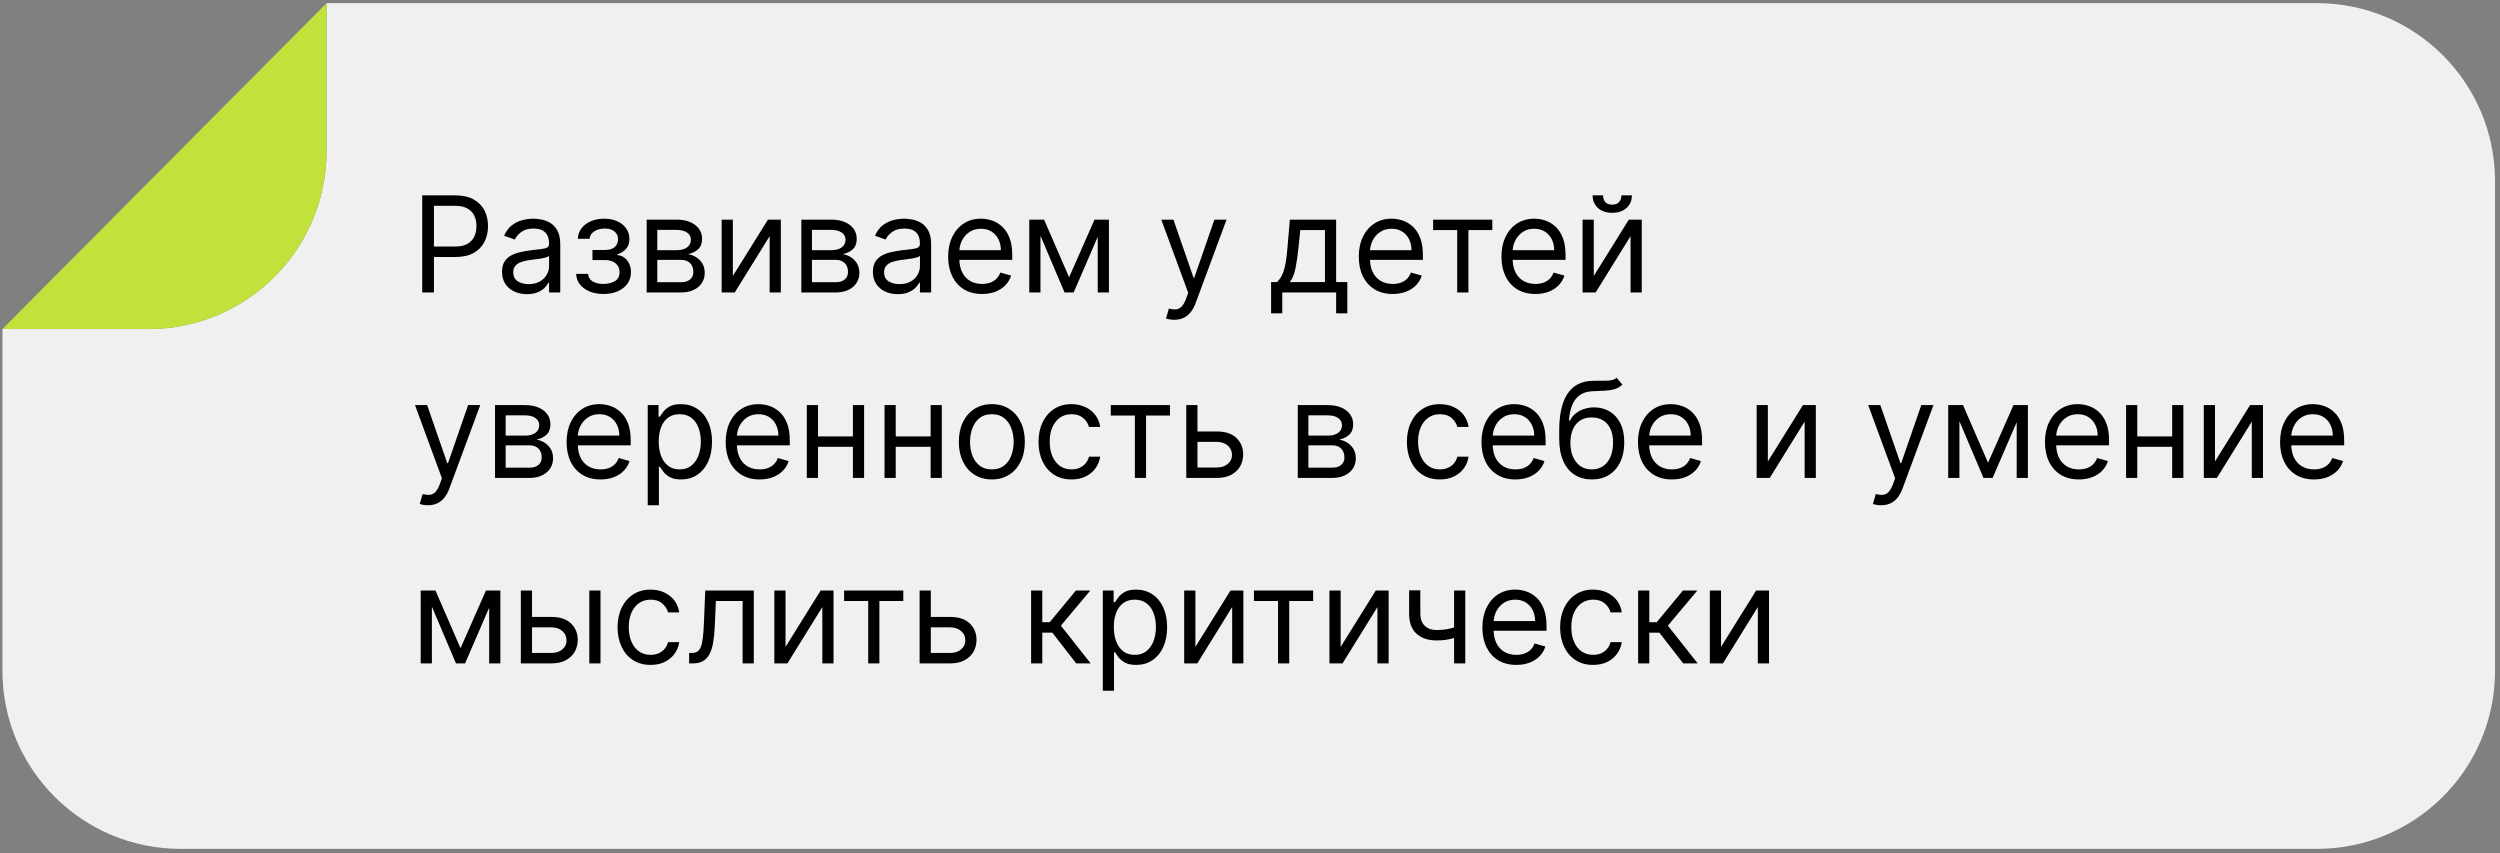 <?xml version="1.0" encoding="UTF-8"?> <svg xmlns="http://www.w3.org/2000/svg" width="337" height="115" viewBox="0 0 337 115" fill="none"><rect x="0" y="0" width="337" height="115" fill="#808080" stroke="none"/><path fill-rule="evenodd" clip-rule="evenodd" d="M336.329 90.425C336.329 103.68 325.583 114.425 312.329 114.425L24.329 114.425C11.074 114.425 0.329 103.68 0.329 90.425L0.329 44.352H20.019C33.274 44.352 44.019 33.607 44.019 20.352V0.425L312.329 0.425C325.583 0.425 336.329 11.17 336.329 24.425L336.329 90.425Z" fill="#F0F0F0"></path><path d="M0.329 44.352H20.019C33.274 44.352 44.019 33.607 44.019 20.352V0.425L0.329 44.352Z" fill="#C0E23B"></path><path d="M56.914 39.425V26.334H61.337C62.364 26.334 63.204 26.519 63.856 26.89C64.512 27.256 64.998 27.753 65.313 28.379C65.628 29.006 65.786 29.705 65.786 30.476C65.786 31.247 65.628 31.948 65.313 32.579C65.002 33.21 64.52 33.712 63.868 34.087C63.216 34.458 62.381 34.644 61.363 34.644H58.192V33.237H61.312C62.015 33.237 62.579 33.116 63.005 32.873C63.432 32.63 63.74 32.302 63.932 31.889C64.128 31.471 64.226 31 64.226 30.476C64.226 29.952 64.128 29.483 63.932 29.07C63.74 28.656 63.429 28.332 62.999 28.098C62.569 27.86 61.998 27.74 61.286 27.74H58.499V39.425H56.914ZM71.024 39.655C70.402 39.655 69.838 39.538 69.33 39.303C68.823 39.065 68.421 38.722 68.122 38.274C67.824 37.822 67.675 37.277 67.675 36.638C67.675 36.075 67.786 35.619 68.007 35.27C68.229 34.916 68.525 34.639 68.896 34.439C69.266 34.239 69.675 34.09 70.123 33.992C70.575 33.889 71.028 33.808 71.484 33.749C72.081 33.672 72.565 33.614 72.936 33.576C73.311 33.533 73.583 33.463 73.754 33.365C73.928 33.267 74.016 33.097 74.016 32.854V32.803C74.016 32.172 73.843 31.682 73.498 31.332C73.157 30.983 72.639 30.808 71.945 30.808C71.225 30.808 70.66 30.966 70.251 31.281C69.842 31.597 69.554 31.933 69.388 32.291L67.956 31.78C68.212 31.183 68.553 30.719 68.979 30.387C69.409 30.05 69.878 29.815 70.385 29.683C70.896 29.547 71.399 29.479 71.894 29.479C72.209 29.479 72.571 29.517 72.98 29.594C73.394 29.666 73.792 29.818 74.175 30.048C74.563 30.278 74.885 30.625 75.141 31.09C75.396 31.554 75.524 32.176 75.524 32.956V39.425H74.016V38.095H73.939C73.837 38.308 73.666 38.536 73.428 38.779C73.189 39.022 72.872 39.229 72.475 39.399C72.079 39.57 71.595 39.655 71.024 39.655ZM71.254 38.3C71.851 38.3 72.354 38.183 72.763 37.948C73.176 37.714 73.487 37.411 73.696 37.041C73.909 36.67 74.016 36.28 74.016 35.871V34.49C73.952 34.567 73.811 34.637 73.594 34.701C73.381 34.761 73.134 34.814 72.852 34.861C72.575 34.904 72.305 34.942 72.041 34.976C71.781 35.006 71.57 35.031 71.408 35.053C71.016 35.104 70.649 35.187 70.308 35.302C69.972 35.413 69.699 35.581 69.49 35.807C69.286 36.029 69.183 36.331 69.183 36.715C69.183 37.239 69.377 37.635 69.765 37.904C70.157 38.168 70.653 38.3 71.254 38.3ZM77.664 36.919H79.275C79.309 37.362 79.509 37.699 79.876 37.929C80.246 38.159 80.728 38.274 81.32 38.274C81.925 38.274 82.443 38.151 82.874 37.904C83.304 37.652 83.519 37.247 83.519 36.689C83.519 36.361 83.438 36.075 83.276 35.833C83.114 35.585 82.886 35.394 82.592 35.257C82.298 35.121 81.951 35.053 81.55 35.053H79.863V33.697H81.55C82.151 33.697 82.594 33.561 82.88 33.288C83.17 33.016 83.315 32.675 83.315 32.266C83.315 31.827 83.159 31.475 82.848 31.211C82.537 30.943 82.096 30.808 81.525 30.808C80.95 30.808 80.47 30.938 80.087 31.198C79.703 31.454 79.501 31.784 79.479 32.189H77.894C77.911 31.661 78.073 31.194 78.38 30.789C78.687 30.38 79.104 30.061 79.633 29.83C80.161 29.596 80.766 29.479 81.448 29.479C82.138 29.479 82.737 29.6 83.244 29.843C83.756 30.082 84.15 30.408 84.427 30.821C84.708 31.23 84.849 31.695 84.849 32.215C84.849 32.769 84.693 33.216 84.382 33.557C84.071 33.898 83.681 34.141 83.212 34.286V34.388C83.583 34.413 83.905 34.533 84.177 34.746C84.454 34.955 84.67 35.23 84.823 35.57C84.977 35.907 85.053 36.28 85.053 36.689C85.053 37.286 84.893 37.806 84.574 38.249C84.254 38.688 83.815 39.029 83.257 39.271C82.699 39.51 82.062 39.629 81.346 39.629C80.651 39.629 80.029 39.516 79.479 39.291C78.93 39.06 78.493 38.743 78.169 38.338C77.849 37.929 77.681 37.456 77.664 36.919ZM87.172 39.425V29.607H91.186C92.243 29.607 93.083 29.845 93.705 30.323C94.327 30.8 94.638 31.43 94.638 32.215C94.638 32.811 94.461 33.273 94.108 33.602C93.754 33.925 93.3 34.145 92.746 34.26C93.108 34.311 93.46 34.439 93.801 34.644C94.146 34.848 94.431 35.129 94.657 35.487C94.883 35.841 94.996 36.276 94.996 36.791C94.996 37.294 94.868 37.744 94.612 38.14C94.357 38.536 93.99 38.849 93.513 39.08C93.036 39.31 92.465 39.425 91.8 39.425H87.172ZM88.604 38.044H91.8C92.32 38.044 92.727 37.92 93.021 37.673C93.315 37.426 93.462 37.09 93.462 36.663C93.462 36.156 93.315 35.758 93.021 35.468C92.727 35.174 92.32 35.027 91.8 35.027H88.604V38.044ZM88.604 33.723H91.186C91.591 33.723 91.939 33.668 92.228 33.557C92.518 33.442 92.74 33.28 92.893 33.071C93.051 32.858 93.129 32.607 93.129 32.317C93.129 31.904 92.957 31.58 92.612 31.345C92.267 31.107 91.791 30.987 91.186 30.987H88.604V33.723ZM98.788 37.2L103.518 29.607H105.257V39.425H103.748V31.831L99.044 39.425H97.28V29.607H98.788V37.2ZM108.02 39.425V29.607H112.034C113.091 29.607 113.93 29.845 114.552 30.323C115.175 30.8 115.486 31.43 115.486 32.215C115.486 32.811 115.309 33.273 114.955 33.602C114.601 33.925 114.148 34.145 113.594 34.26C113.956 34.311 114.307 34.439 114.648 34.644C114.994 34.848 115.279 35.129 115.505 35.487C115.731 35.841 115.844 36.276 115.844 36.791C115.844 37.294 115.716 37.744 115.46 38.14C115.204 38.536 114.838 38.849 114.361 39.08C113.883 39.31 113.312 39.425 112.648 39.425H108.02ZM109.452 38.044H112.648C113.168 38.044 113.574 37.92 113.869 37.673C114.163 37.426 114.31 37.09 114.31 36.663C114.31 36.156 114.163 35.758 113.869 35.468C113.574 35.174 113.168 35.027 112.648 35.027H109.452V38.044ZM109.452 33.723H112.034C112.439 33.723 112.786 33.668 113.076 33.557C113.366 33.442 113.587 33.28 113.741 33.071C113.898 32.858 113.977 32.607 113.977 32.317C113.977 31.904 113.805 31.58 113.459 31.345C113.114 31.107 112.639 30.987 112.034 30.987H109.452V33.723ZM121.016 39.655C120.394 39.655 119.83 39.538 119.323 39.303C118.815 39.065 118.413 38.722 118.114 38.274C117.816 37.822 117.667 37.277 117.667 36.638C117.667 36.075 117.778 35.619 117.999 35.27C118.221 34.916 118.517 34.639 118.888 34.439C119.259 34.239 119.668 34.09 120.115 33.992C120.567 33.889 121.021 33.808 121.477 33.749C122.073 33.672 122.557 33.614 122.928 33.576C123.303 33.533 123.575 33.463 123.746 33.365C123.921 33.267 124.008 33.097 124.008 32.854V32.803C124.008 32.172 123.835 31.682 123.49 31.332C123.149 30.983 122.631 30.808 121.937 30.808C121.217 30.808 120.652 30.966 120.243 31.281C119.834 31.597 119.546 31.933 119.38 32.291L117.948 31.78C118.204 31.183 118.545 30.719 118.971 30.387C119.401 30.05 119.87 29.815 120.377 29.683C120.889 29.547 121.391 29.479 121.886 29.479C122.201 29.479 122.563 29.517 122.972 29.594C123.386 29.666 123.784 29.818 124.168 30.048C124.555 30.278 124.877 30.625 125.133 31.09C125.389 31.554 125.516 32.176 125.516 32.956V39.425H124.008V38.095H123.931C123.829 38.308 123.658 38.536 123.42 38.779C123.181 39.022 122.864 39.229 122.467 39.399C122.071 39.57 121.587 39.655 121.016 39.655ZM121.247 38.3C121.843 38.3 122.346 38.183 122.755 37.948C123.168 37.714 123.48 37.411 123.688 37.041C123.901 36.67 124.008 36.28 124.008 35.871V34.49C123.944 34.567 123.803 34.637 123.586 34.701C123.373 34.761 123.126 34.814 122.845 34.861C122.568 34.904 122.297 34.942 122.033 34.976C121.773 35.006 121.562 35.031 121.4 35.053C121.008 35.104 120.641 35.187 120.301 35.302C119.964 35.413 119.691 35.581 119.482 35.807C119.278 36.029 119.176 36.331 119.176 36.715C119.176 37.239 119.369 37.635 119.757 37.904C120.149 38.168 120.646 38.3 121.247 38.3ZM132.386 39.629C131.44 39.629 130.624 39.42 129.938 39.003C129.256 38.581 128.73 37.993 128.359 37.239C127.993 36.48 127.81 35.598 127.81 34.592C127.81 33.587 127.993 32.7 128.359 31.933C128.73 31.162 129.246 30.561 129.906 30.131C130.571 29.696 131.347 29.479 132.233 29.479C132.744 29.479 133.249 29.564 133.748 29.735C134.246 29.905 134.7 30.182 135.109 30.565C135.518 30.945 135.844 31.448 136.087 32.074C136.33 32.7 136.452 33.472 136.452 34.388V35.027H128.883V33.723L134.918 33.723C134.918 33.169 134.807 32.675 134.585 32.24C134.368 31.805 134.057 31.462 133.652 31.211C133.251 30.96 132.778 30.834 132.233 30.834C131.632 30.834 131.112 30.983 130.673 31.281C130.239 31.575 129.904 31.959 129.67 32.432C129.435 32.905 129.318 33.412 129.318 33.953V34.822C129.318 35.564 129.446 36.193 129.702 36.708C129.962 37.219 130.322 37.609 130.782 37.878C131.242 38.142 131.777 38.274 132.386 38.274C132.783 38.274 133.141 38.219 133.46 38.108C133.784 37.993 134.063 37.822 134.298 37.597C134.532 37.367 134.713 37.081 134.841 36.74L136.298 37.149C136.145 37.644 135.887 38.078 135.525 38.453C135.163 38.824 134.715 39.114 134.182 39.322C133.65 39.527 133.051 39.629 132.386 39.629ZM144.116 37.379L147.542 29.607H148.974L144.729 39.425H143.502L139.334 29.607H140.741L144.116 37.379ZM140.255 29.607V39.425H138.746V29.607H140.255ZM147.976 39.425V29.607H149.485V39.425H147.976ZM158.28 43.107C158.025 43.107 157.797 43.085 157.597 43.043C157.396 43.004 157.258 42.966 157.181 42.928L157.565 41.598C157.931 41.692 158.255 41.726 158.536 41.7C158.817 41.675 159.067 41.549 159.284 41.323C159.506 41.102 159.708 40.742 159.891 40.243L160.173 39.476L156.542 29.607H158.178L160.888 37.431H160.991L163.701 29.607H165.337L161.17 40.857C160.982 41.364 160.75 41.783 160.473 42.116C160.196 42.453 159.874 42.702 159.508 42.864C159.146 43.026 158.736 43.107 158.28 43.107ZM171.343 42.237V38.019H172.161C172.361 37.81 172.534 37.584 172.679 37.341C172.823 37.098 172.949 36.81 173.056 36.478C173.166 36.141 173.26 35.732 173.337 35.251C173.414 34.765 173.482 34.179 173.541 33.493L173.874 29.607H180.112V38.019H181.621V42.237H180.112V39.425H172.851V42.237H171.343ZM173.874 38.019H178.604V31.013H175.28L175.024 33.493C174.918 34.52 174.786 35.417 174.628 36.184C174.47 36.951 174.219 37.563 173.874 38.019ZM187.74 39.629C186.794 39.629 185.978 39.42 185.292 39.003C184.61 38.581 184.084 37.993 183.713 37.239C183.346 36.48 183.163 35.598 183.163 34.592C183.163 33.587 183.346 32.7 183.713 31.933C184.084 31.162 184.599 30.561 185.26 30.131C185.924 29.696 186.7 29.479 187.586 29.479C188.098 29.479 188.603 29.564 189.101 29.735C189.6 29.905 190.054 30.182 190.463 30.565C190.872 30.945 191.198 31.448 191.441 32.074C191.684 32.7 191.805 33.472 191.805 34.388V35.027H184.237V33.723H190.271C190.271 33.169 190.16 32.675 189.939 32.24C189.721 31.805 189.41 31.462 189.005 31.211C188.605 30.96 188.132 30.834 187.586 30.834C186.986 30.834 186.466 30.983 186.027 31.281C185.592 31.575 185.258 31.959 185.023 32.432C184.789 32.905 184.672 33.412 184.672 33.953V34.822C184.672 35.564 184.799 36.193 185.055 36.708C185.315 37.219 185.675 37.609 186.135 37.878C186.596 38.142 187.13 38.274 187.74 38.274C188.136 38.274 188.494 38.219 188.814 38.108C189.138 37.993 189.417 37.822 189.651 37.597C189.885 37.367 190.067 37.081 190.194 36.74L191.652 37.149C191.498 37.644 191.241 38.078 190.878 38.453C190.516 38.824 190.069 39.114 189.536 39.322C189.003 39.527 188.405 39.629 187.74 39.629ZM193.186 31.013V29.607H201.163V31.013H197.942V39.425H196.433V31.013H193.186ZM206.97 39.629C206.024 39.629 205.208 39.42 204.522 39.003C203.84 38.581 203.314 37.993 202.943 37.239C202.577 36.48 202.394 35.598 202.394 34.592C202.394 33.587 202.577 32.7 202.943 31.933C203.314 31.162 203.83 30.561 204.49 30.131C205.155 29.696 205.93 29.479 206.817 29.479C207.328 29.479 207.833 29.564 208.332 29.735C208.83 29.905 209.284 30.182 209.693 30.565C210.102 30.945 210.428 31.448 210.671 32.074C210.914 32.7 211.036 33.472 211.036 34.388V35.027H203.467V33.723H209.502C209.502 33.169 209.391 32.675 209.169 32.24C208.952 31.805 208.641 31.462 208.236 31.211C207.835 30.96 207.362 30.834 206.817 30.834C206.216 30.834 205.696 30.983 205.257 31.281C204.823 31.575 204.488 31.959 204.254 32.432C204.019 32.905 203.902 33.412 203.902 33.953V34.822C203.902 35.564 204.03 36.193 204.286 36.708C204.546 37.219 204.906 37.609 205.366 37.878C205.826 38.142 206.361 38.274 206.97 38.274C207.367 38.274 207.725 38.219 208.044 38.108C208.368 37.993 208.647 37.822 208.881 37.597C209.116 37.367 209.297 37.081 209.425 36.74L210.882 37.149C210.729 37.644 210.471 38.078 210.109 38.453C209.747 38.824 209.299 39.114 208.766 39.322C208.234 39.527 207.635 39.629 206.97 39.629ZM214.839 37.2L219.569 29.607H221.308V39.425H219.799V31.831L215.095 39.425H213.33V29.607H214.839V37.2ZM218.572 26.334H219.978C219.978 27.024 219.739 27.589 219.262 28.028C218.785 28.467 218.137 28.686 217.319 28.686C216.514 28.686 215.872 28.467 215.395 28.028C214.922 27.589 214.685 27.024 214.685 26.334H216.092C216.092 26.666 216.183 26.958 216.367 27.21C216.554 27.461 216.872 27.587 217.319 27.587C217.766 27.587 218.086 27.461 218.278 27.21C218.474 26.958 218.572 26.666 218.572 26.334ZM57.681 68.107C57.425 68.107 57.197 68.085 56.997 68.043C56.797 68.004 56.658 67.966 56.581 67.928L56.965 66.598C57.331 66.692 57.655 66.726 57.937 66.7C58.218 66.675 58.467 66.549 58.684 66.323C58.906 66.102 59.108 65.742 59.292 65.243L59.573 64.476L55.942 54.607H57.579L60.289 62.431H60.391L63.101 54.607H64.738L60.57 65.857C60.383 66.364 60.15 66.784 59.873 67.116C59.596 67.453 59.275 67.702 58.908 67.864C58.546 68.026 58.137 68.107 57.681 68.107ZM66.729 64.425V54.607H70.743C71.8 54.607 72.639 54.845 73.261 55.322C73.884 55.8 74.195 56.431 74.195 57.215C74.195 57.811 74.018 58.273 73.664 58.602C73.311 58.925 72.857 59.145 72.303 59.26C72.665 59.311 73.016 59.439 73.357 59.644C73.703 59.848 73.988 60.129 74.214 60.487C74.44 60.841 74.553 61.276 74.553 61.791C74.553 62.294 74.425 62.744 74.169 63.14C73.913 63.536 73.547 63.849 73.07 64.08C72.592 64.31 72.021 64.425 71.357 64.425H66.729ZM68.161 63.044H71.357C71.876 63.044 72.284 62.92 72.578 62.673C72.872 62.426 73.019 62.09 73.019 61.663C73.019 61.156 72.872 60.758 72.578 60.468C72.284 60.174 71.876 60.027 71.357 60.027H68.161V63.044ZM68.161 58.723H70.743C71.148 58.723 71.495 58.668 71.785 58.557C72.075 58.442 72.296 58.28 72.45 58.071C72.607 57.858 72.686 57.607 72.686 57.317C72.686 56.904 72.514 56.58 72.168 56.345C71.823 56.107 71.348 55.987 70.743 55.987H68.161V58.723ZM80.953 64.629C80.007 64.629 79.191 64.421 78.504 64.003C77.823 63.581 77.296 62.993 76.926 62.239C76.559 61.48 76.376 60.598 76.376 59.592C76.376 58.587 76.559 57.7 76.926 56.933C77.296 56.162 77.812 55.561 78.473 55.131C79.137 54.696 79.913 54.479 80.799 54.479C81.311 54.479 81.816 54.564 82.314 54.734C82.813 54.905 83.267 55.182 83.676 55.565C84.085 55.945 84.411 56.447 84.654 57.074C84.897 57.7 85.018 58.472 85.018 59.388V60.027H77.45V58.723H83.484C83.484 58.169 83.373 57.675 83.152 57.24C82.934 56.806 82.623 56.462 82.218 56.211C81.818 55.96 81.345 55.834 80.799 55.834C80.198 55.834 79.678 55.983 79.24 56.281C78.805 56.575 78.47 56.959 78.236 57.432C78.002 57.905 77.885 58.412 77.885 58.953V59.822C77.885 60.564 78.012 61.193 78.268 61.708C78.528 62.219 78.888 62.609 79.348 62.878C79.808 63.142 80.343 63.274 80.953 63.274C81.349 63.274 81.707 63.219 82.027 63.108C82.35 62.993 82.629 62.822 82.864 62.597C83.098 62.367 83.279 62.081 83.407 61.74L84.865 62.149C84.711 62.644 84.453 63.078 84.091 63.453C83.729 63.824 83.281 64.114 82.749 64.323C82.216 64.527 81.618 64.629 80.953 64.629ZM87.313 68.107V54.607H88.77V56.166H88.949C89.06 55.996 89.213 55.779 89.409 55.514C89.61 55.246 89.895 55.007 90.266 54.798C90.641 54.585 91.148 54.479 91.787 54.479C92.614 54.479 93.343 54.685 93.973 55.099C94.604 55.512 95.096 56.098 95.45 56.857C95.803 57.615 95.98 58.51 95.98 59.541C95.98 60.581 95.803 61.482 95.45 62.245C95.096 63.004 94.606 63.592 93.98 64.009C93.353 64.423 92.631 64.629 91.813 64.629C91.182 64.629 90.677 64.525 90.298 64.316C89.919 64.103 89.627 63.862 89.422 63.594C89.218 63.321 89.06 63.095 88.949 62.916H88.821V68.107H87.313ZM88.796 59.516C88.796 60.257 88.904 60.911 89.122 61.478C89.339 62.041 89.656 62.482 90.074 62.801C90.492 63.117 91.003 63.274 91.608 63.274C92.239 63.274 92.765 63.108 93.187 62.776C93.613 62.439 93.933 61.987 94.146 61.42C94.363 60.849 94.472 60.215 94.472 59.516C94.472 58.825 94.365 58.203 94.152 57.649C93.944 57.091 93.626 56.65 93.2 56.326C92.778 55.998 92.247 55.834 91.608 55.834C90.995 55.834 90.479 55.989 90.061 56.3C89.644 56.607 89.328 57.038 89.115 57.592C88.902 58.141 88.796 58.783 88.796 59.516ZM102.398 64.629C101.452 64.629 100.636 64.421 99.95 64.003C99.268 63.581 98.742 62.993 98.371 62.239C98.004 61.48 97.821 60.598 97.821 59.592C97.821 58.587 98.004 57.7 98.371 56.933C98.742 56.162 99.257 55.561 99.918 55.131C100.583 54.696 101.358 54.479 102.245 54.479C102.756 54.479 103.261 54.564 103.76 54.734C104.258 54.905 104.712 55.182 105.121 55.565C105.53 55.945 105.856 56.447 106.099 57.074C106.342 57.7 106.463 58.472 106.463 59.388V60.027H98.895V58.723H104.929C104.929 58.169 104.818 57.675 104.597 57.24C104.38 56.806 104.068 56.462 103.664 56.211C103.263 55.96 102.79 55.834 102.245 55.834C101.644 55.834 101.124 55.983 100.685 56.281C100.25 56.575 99.916 56.959 99.681 57.432C99.447 57.905 99.33 58.412 99.33 58.953V59.822C99.33 60.564 99.458 61.193 99.713 61.708C99.973 62.219 100.333 62.609 100.794 62.878C101.254 63.142 101.789 63.274 102.398 63.274C102.794 63.274 103.152 63.219 103.472 63.108C103.796 62.993 104.075 62.822 104.309 62.597C104.544 62.367 104.725 62.081 104.853 61.74L106.31 62.149C106.157 62.644 105.899 63.078 105.536 63.453C105.174 63.824 104.727 64.114 104.194 64.323C103.661 64.527 103.063 64.629 102.398 64.629ZM115.329 58.825V60.232H109.909V58.825H115.329ZM110.267 54.607V64.425H108.758V54.607H110.267ZM116.48 54.607V64.425H114.971V54.607H116.48ZM125.806 58.825V60.232H120.385V58.825H125.806ZM120.743 54.607V64.425H119.235V54.607H120.743ZM126.956 54.607V64.425H125.448V54.607H126.956ZM133.7 64.629C132.813 64.629 132.036 64.418 131.367 63.996C130.702 63.575 130.182 62.984 129.807 62.226C129.436 61.467 129.251 60.581 129.251 59.567C129.251 58.544 129.436 57.651 129.807 56.889C130.182 56.126 130.702 55.533 131.367 55.112C132.036 54.69 132.813 54.479 133.7 54.479C134.586 54.479 135.362 54.69 136.027 55.112C136.696 55.533 137.215 56.126 137.586 56.889C137.961 57.651 138.149 58.544 138.149 59.567C138.149 60.581 137.961 61.467 137.586 62.226C137.215 62.984 136.696 63.575 136.027 63.996C135.362 64.418 134.586 64.629 133.7 64.629ZM133.7 63.274C134.373 63.274 134.927 63.102 135.362 62.757C135.796 62.411 136.118 61.958 136.327 61.395C136.536 60.833 136.64 60.223 136.64 59.567C136.64 58.911 136.536 58.299 136.327 57.732C136.118 57.166 135.796 56.708 135.362 56.358C134.927 56.009 134.373 55.834 133.7 55.834C133.027 55.834 132.473 56.009 132.038 56.358C131.603 56.708 131.282 57.166 131.073 57.732C130.864 58.299 130.76 58.911 130.76 59.567C130.76 60.223 130.864 60.833 131.073 61.395C131.282 61.958 131.603 62.411 132.038 62.757C132.473 63.102 133.027 63.274 133.7 63.274ZM144.44 64.629C143.52 64.629 142.727 64.412 142.062 63.977C141.397 63.543 140.886 62.944 140.528 62.181C140.17 61.418 139.991 60.547 139.991 59.567C139.991 58.57 140.174 57.69 140.541 56.927C140.912 56.16 141.427 55.561 142.088 55.131C142.753 54.696 143.528 54.479 144.415 54.479C145.105 54.479 145.727 54.607 146.281 54.862C146.835 55.118 147.289 55.476 147.642 55.936C147.996 56.396 148.216 56.933 148.301 57.547H146.792C146.677 57.099 146.422 56.703 146.025 56.358C145.633 56.009 145.105 55.834 144.44 55.834C143.852 55.834 143.336 55.987 142.893 56.294C142.454 56.597 142.111 57.025 141.864 57.579C141.621 58.129 141.5 58.774 141.5 59.516C141.5 60.274 141.619 60.935 141.858 61.497C142.101 62.06 142.442 62.496 142.88 62.808C143.324 63.119 143.843 63.274 144.44 63.274C144.832 63.274 145.188 63.206 145.508 63.07C145.827 62.933 146.098 62.737 146.319 62.482C146.541 62.226 146.699 61.919 146.792 61.561H148.301C148.216 62.141 148.005 62.663 147.668 63.127C147.336 63.587 146.895 63.954 146.345 64.227C145.799 64.495 145.165 64.629 144.44 64.629ZM149.733 56.013V54.607H157.71V56.013H154.488V64.425H152.98V56.013H149.733ZM161.214 58.161H164.027C165.177 58.161 166.057 58.453 166.667 59.036C167.276 59.62 167.581 60.359 167.581 61.254C167.581 61.842 167.445 62.377 167.172 62.859C166.899 63.336 166.498 63.717 165.97 64.003C165.442 64.284 164.794 64.425 164.027 64.425H159.91V54.607H161.419V63.019H164.027C164.623 63.019 165.114 62.861 165.497 62.545C165.881 62.23 166.072 61.825 166.072 61.331C166.072 60.811 165.881 60.387 165.497 60.059C165.114 59.731 164.623 59.567 164.027 59.567H161.214V58.161ZM174.94 64.425V54.607H178.954C180.011 54.607 180.85 54.845 181.472 55.322C182.095 55.8 182.406 56.431 182.406 57.215C182.406 57.811 182.229 58.273 181.875 58.602C181.521 58.925 181.068 59.145 180.514 59.26C180.876 59.311 181.227 59.439 181.568 59.644C181.913 59.848 182.199 60.129 182.425 60.487C182.651 60.841 182.764 61.276 182.764 61.791C182.764 62.294 182.636 62.744 182.38 63.14C182.124 63.536 181.758 63.849 181.281 64.08C180.803 64.31 180.232 64.425 179.568 64.425H174.94ZM176.372 63.044H179.568C180.087 63.044 180.494 62.92 180.788 62.673C181.082 62.426 181.229 62.09 181.229 61.663C181.229 61.156 181.082 60.758 180.788 60.468C180.494 60.174 180.087 60.027 179.568 60.027H176.372V63.044ZM176.372 58.723H178.954C179.359 58.723 179.706 58.668 179.996 58.557C180.286 58.442 180.507 58.28 180.661 58.071C180.818 57.858 180.897 57.607 180.897 57.317C180.897 56.904 180.725 56.58 180.379 56.345C180.034 56.107 179.559 55.987 178.954 55.987H176.372V58.723ZM194.098 64.629C193.178 64.629 192.385 64.412 191.72 63.977C191.056 63.543 190.544 62.944 190.186 62.181C189.828 61.418 189.649 60.547 189.649 59.567C189.649 58.57 189.833 57.69 190.199 56.927C190.57 56.16 191.085 55.561 191.746 55.131C192.411 54.696 193.186 54.479 194.073 54.479C194.763 54.479 195.385 54.607 195.939 54.862C196.493 55.118 196.947 55.476 197.301 55.936C197.654 56.396 197.874 56.933 197.959 57.547H196.451C196.335 57.099 196.08 56.703 195.684 56.358C195.291 56.009 194.763 55.834 194.098 55.834C193.51 55.834 192.995 55.987 192.551 56.294C192.112 56.597 191.769 57.025 191.522 57.579C191.279 58.129 191.158 58.774 191.158 59.516C191.158 60.274 191.277 60.935 191.516 61.497C191.759 62.06 192.1 62.496 192.539 62.808C192.982 63.119 193.502 63.274 194.098 63.274C194.49 63.274 194.846 63.206 195.166 63.07C195.485 62.933 195.756 62.737 195.978 62.482C196.199 62.226 196.357 61.919 196.451 61.561H197.959C197.874 62.141 197.663 62.663 197.326 63.127C196.994 63.587 196.553 63.954 196.003 64.227C195.458 64.495 194.823 64.629 194.098 64.629ZM204.281 64.629C203.335 64.629 202.519 64.421 201.833 64.003C201.151 63.581 200.625 62.993 200.254 62.239C199.887 61.48 199.704 60.598 199.704 59.592C199.704 58.587 199.887 57.7 200.254 56.933C200.625 56.162 201.14 55.561 201.801 55.131C202.465 54.696 203.241 54.479 204.127 54.479C204.639 54.479 205.144 54.564 205.642 54.734C206.141 54.905 206.595 55.182 207.004 55.565C207.413 55.945 207.739 56.447 207.982 57.074C208.225 57.7 208.346 58.472 208.346 59.388V60.027H200.778V58.723H206.812C206.812 58.169 206.701 57.675 206.48 57.24C206.262 56.806 205.951 56.462 205.546 56.211C205.146 55.96 204.673 55.834 204.127 55.834C203.527 55.834 203.007 55.983 202.568 56.281C202.133 56.575 201.799 56.959 201.564 57.432C201.33 57.905 201.213 58.412 201.213 58.953V59.822C201.213 60.564 201.34 61.193 201.596 61.708C201.856 62.219 202.216 62.609 202.676 62.878C203.137 63.142 203.671 63.274 204.281 63.274C204.677 63.274 205.035 63.219 205.355 63.108C205.679 62.993 205.958 62.822 206.192 62.597C206.426 62.367 206.608 62.081 206.735 61.74L208.193 62.149C208.039 62.644 207.782 63.078 207.419 63.453C207.057 63.824 206.61 64.114 206.077 64.323C205.544 64.527 204.946 64.629 204.281 64.629ZM217.928 50.925L218.695 51.845C218.397 52.135 218.051 52.337 217.659 52.453C217.267 52.568 216.824 52.638 216.33 52.663C215.835 52.689 215.286 52.715 214.681 52.74C213.999 52.766 213.434 52.932 212.987 53.239C212.539 53.545 212.194 53.989 211.951 54.568C211.708 55.148 211.553 55.859 211.485 56.703H211.612C211.945 56.09 212.405 55.638 212.993 55.348C213.581 55.058 214.212 54.913 214.885 54.913C215.652 54.913 216.343 55.092 216.956 55.45C217.57 55.808 218.056 56.339 218.414 57.042C218.772 57.745 218.951 58.612 218.951 59.644C218.951 60.67 218.767 61.557 218.401 62.303C218.039 63.048 217.529 63.624 216.873 64.028C216.221 64.429 215.456 64.629 214.578 64.629C213.701 64.629 212.931 64.423 212.271 64.009C211.61 63.592 211.097 62.974 210.73 62.156C210.364 61.333 210.181 60.317 210.181 59.107V58.058C210.181 55.872 210.551 54.215 211.293 53.085C212.039 51.956 213.159 51.372 214.655 51.334C215.184 51.317 215.654 51.313 216.068 51.321C216.481 51.33 216.841 51.31 217.148 51.264C217.455 51.217 217.715 51.104 217.928 50.925ZM214.578 63.274C215.171 63.274 215.68 63.125 216.106 62.827C216.536 62.529 216.867 62.109 217.097 61.568C217.327 61.022 217.442 60.381 217.442 59.644C217.442 58.928 217.325 58.318 217.09 57.815C216.86 57.313 216.53 56.929 216.1 56.665C215.669 56.401 215.154 56.269 214.553 56.269C214.114 56.269 213.72 56.343 213.37 56.492C213.021 56.641 212.723 56.861 212.475 57.151C212.228 57.44 212.036 57.794 211.9 58.212C211.768 58.629 211.698 59.107 211.689 59.644C211.689 60.743 211.947 61.623 212.463 62.283C212.978 62.944 213.684 63.274 214.578 63.274ZM225.375 64.629C224.429 64.629 223.612 64.421 222.926 64.003C222.245 63.581 221.718 62.993 221.348 62.239C220.981 61.48 220.798 60.598 220.798 59.592C220.798 58.587 220.981 57.7 221.348 56.933C221.718 56.162 222.234 55.561 222.894 55.131C223.559 54.696 224.335 54.479 225.221 54.479C225.733 54.479 226.237 54.564 226.736 54.734C227.235 54.905 227.688 55.182 228.098 55.565C228.507 55.945 228.833 56.447 229.076 57.074C229.318 57.7 229.44 58.472 229.44 59.388V60.027H221.872V58.723H227.906C227.906 58.169 227.795 57.675 227.573 57.24C227.356 56.806 227.045 56.462 226.64 56.211C226.24 55.96 225.767 55.834 225.221 55.834C224.62 55.834 224.1 55.983 223.661 56.281C223.227 56.575 222.892 56.959 222.658 57.432C222.424 57.905 222.306 58.412 222.306 58.953V59.822C222.306 60.564 222.434 61.193 222.69 61.708C222.95 62.219 223.31 62.609 223.77 62.878C224.23 63.142 224.765 63.274 225.375 63.274C225.771 63.274 226.129 63.219 226.448 63.108C226.772 62.993 227.051 62.822 227.286 62.597C227.52 62.367 227.701 62.081 227.829 61.74L229.286 62.149C229.133 62.644 228.875 63.078 228.513 63.453C228.151 63.824 227.703 64.114 227.171 64.323C226.638 64.527 226.039 64.629 225.375 64.629ZM238.306 62.2L243.036 54.607H244.774V64.425H243.266V56.831L238.561 64.425H236.797V54.607H238.306V62.2ZM253.571 68.107C253.316 68.107 253.088 68.085 252.888 68.043C252.687 68.004 252.549 67.966 252.472 67.928L252.856 66.598C253.222 66.692 253.546 66.726 253.827 66.7C254.108 66.675 254.358 66.549 254.575 66.323C254.797 66.102 254.999 65.742 255.182 65.243L255.464 64.476L251.833 54.607H253.469L256.179 62.431H256.282L258.992 54.607H260.628L256.461 65.857C256.273 66.364 256.041 66.784 255.764 67.116C255.487 67.453 255.165 67.702 254.799 67.864C254.437 68.026 254.027 68.107 253.571 68.107ZM267.989 62.379L271.415 54.607H272.847L268.602 64.425H267.375L263.207 54.607H264.614L267.989 62.379ZM264.128 54.607V64.425H262.619V54.607H264.128ZM271.85 64.425V54.607H273.358V64.425H271.85ZM280.236 64.629C279.29 64.629 278.474 64.421 277.788 64.003C277.106 63.581 276.58 62.993 276.209 62.239C275.842 61.48 275.659 60.598 275.659 59.592C275.659 58.587 275.842 57.7 276.209 56.933C276.58 56.162 277.095 55.561 277.756 55.131C278.421 54.696 279.196 54.479 280.082 54.479C280.594 54.479 281.099 54.564 281.597 54.734C282.096 54.905 282.55 55.182 282.959 55.565C283.368 55.945 283.694 56.447 283.937 57.074C284.18 57.7 284.301 58.472 284.301 59.388V60.027H276.733V58.723H282.767C282.767 58.169 282.656 57.675 282.435 57.24C282.217 56.806 281.906 56.462 281.502 56.211C281.101 55.96 280.628 55.834 280.082 55.834C279.482 55.834 278.962 55.983 278.523 56.281C278.088 56.575 277.754 56.959 277.519 57.432C277.285 57.905 277.168 58.412 277.168 58.953V59.822C277.168 60.564 277.296 61.193 277.551 61.708C277.811 62.219 278.171 62.609 278.631 62.878C279.092 63.142 279.627 63.274 280.236 63.274C280.632 63.274 280.99 63.219 281.31 63.108C281.634 62.993 281.913 62.822 282.147 62.597C282.381 62.367 282.563 62.081 282.69 61.74L284.148 62.149C283.994 62.644 283.737 63.078 283.374 63.453C283.012 63.824 282.565 64.114 282.032 64.323C281.499 64.527 280.901 64.629 280.236 64.629ZM293.167 58.825V60.232H287.747V58.825H293.167ZM288.104 54.607V64.425H286.596V54.607H288.104ZM294.318 54.607V64.425H292.809V54.607H294.318ZM298.581 62.2L303.311 54.607H305.05V64.425H303.541V56.831L298.837 64.425H297.073V54.607H298.581V62.2ZM311.929 64.629C310.983 64.629 310.167 64.421 309.481 64.003C308.799 63.581 308.273 62.993 307.902 62.239C307.536 61.48 307.353 60.598 307.353 59.592C307.353 58.587 307.536 57.7 307.902 56.933C308.273 56.162 308.789 55.561 309.449 55.131C310.114 54.696 310.889 54.479 311.776 54.479C312.287 54.479 312.792 54.564 313.291 54.734C313.789 54.905 314.243 55.182 314.652 55.565C315.061 55.945 315.387 56.447 315.63 57.074C315.873 57.7 315.995 58.472 315.995 59.388V60.027H308.426V58.723H314.46C314.46 58.169 314.35 57.675 314.128 57.24C313.911 56.806 313.6 56.462 313.195 56.211C312.794 55.96 312.321 55.834 311.776 55.834C311.175 55.834 310.655 55.983 310.216 56.281C309.782 56.575 309.447 56.959 309.213 57.432C308.978 57.905 308.861 58.412 308.861 58.953V59.822C308.861 60.564 308.989 61.193 309.245 61.708C309.505 62.219 309.865 62.609 310.325 62.878C310.785 63.142 311.32 63.274 311.929 63.274C312.326 63.274 312.684 63.219 313.003 63.108C313.327 62.993 313.606 62.822 313.84 62.597C314.075 62.367 314.256 62.081 314.384 61.74L315.841 62.149C315.688 62.644 315.43 63.078 315.068 63.453C314.706 63.824 314.258 64.114 313.725 64.323C313.193 64.527 312.594 64.629 311.929 64.629ZM62.079 87.379L65.505 79.607H66.936L62.692 89.425H61.465L57.297 79.607H58.704L62.079 87.379ZM58.218 79.607L58.218 89.425H56.709V79.607H58.218ZM65.939 89.425V79.607H67.448V89.425H65.939ZM71.513 83.161H74.326C75.476 83.161 76.356 83.453 76.966 84.036C77.575 84.62 77.88 85.359 77.88 86.254C77.88 86.842 77.743 87.377 77.471 87.859C77.198 88.336 76.797 88.717 76.269 89.003C75.74 89.284 75.093 89.425 74.326 89.425H70.209V79.607H71.718V88.019H74.326C74.922 88.019 75.412 87.861 75.796 87.546C76.179 87.23 76.371 86.825 76.371 86.331C76.371 85.811 76.179 85.387 75.796 85.059C75.412 84.731 74.922 84.567 74.326 84.567H71.513V83.161ZM79.439 89.425V79.607H80.948V89.425H79.439ZM87.698 89.629C86.777 89.629 85.985 89.412 85.32 88.977C84.655 88.543 84.144 87.944 83.786 87.181C83.428 86.418 83.249 85.547 83.249 84.567C83.249 83.57 83.432 82.69 83.799 81.927C84.169 81.16 84.685 80.561 85.346 80.131C86.01 79.696 86.786 79.479 87.672 79.479C88.363 79.479 88.985 79.607 89.539 79.862C90.093 80.118 90.547 80.476 90.9 80.936C91.254 81.396 91.474 81.933 91.559 82.547H90.05C89.935 82.1 89.679 81.703 89.283 81.358C88.891 81.009 88.363 80.834 87.698 80.834C87.11 80.834 86.594 80.987 86.151 81.294C85.712 81.597 85.369 82.025 85.122 82.579C84.879 83.129 84.758 83.774 84.758 84.516C84.758 85.274 84.877 85.935 85.115 86.497C85.358 87.06 85.699 87.496 86.138 87.808C86.581 88.119 87.101 88.274 87.698 88.274C88.09 88.274 88.446 88.206 88.765 88.07C89.085 87.933 89.356 87.737 89.577 87.482C89.799 87.226 89.956 86.919 90.05 86.561H91.559C91.474 87.141 91.263 87.663 90.926 88.127C90.594 88.587 90.152 88.954 89.603 89.227C89.057 89.495 88.422 89.629 87.698 89.629ZM92.895 89.425V88.019H93.253C93.547 88.019 93.792 87.961 93.988 87.846C94.184 87.727 94.341 87.52 94.461 87.226C94.584 86.928 94.678 86.514 94.742 85.986C94.81 85.453 94.859 84.776 94.889 83.953L95.068 79.607H101.613L101.613 89.425H100.105V81.013H96.5L96.346 84.516C96.312 85.321 96.24 86.031 96.129 86.644C96.022 87.254 95.858 87.765 95.637 88.178C95.419 88.592 95.13 88.903 94.767 89.112C94.405 89.32 93.951 89.425 93.406 89.425H92.895ZM105.89 87.2L110.62 79.607H112.358L112.358 89.425H110.85V81.831L106.145 89.425H104.381V79.607H105.89L105.89 87.2ZM113.785 81.013V79.607L121.763 79.607V81.013H118.541L118.541 89.425H117.033V81.013L113.785 81.013ZM125.267 83.161H128.08C129.23 83.161 130.11 83.453 130.72 84.036C131.329 84.62 131.634 85.359 131.634 86.254C131.634 86.842 131.497 87.377 131.225 87.859C130.952 88.336 130.551 88.717 130.023 89.003C129.494 89.284 128.847 89.425 128.08 89.425H123.963V79.607H125.472V88.019H128.08C128.676 88.019 129.166 87.861 129.55 87.546C129.933 87.23 130.125 86.825 130.125 86.331C130.125 85.811 129.933 85.387 129.55 85.059C129.166 84.731 128.676 84.567 128.08 84.567H125.267V83.161ZM138.992 89.425V79.607H140.501V83.876H141.498L145.027 79.607H146.97L143.007 84.337L147.021 89.425H145.078L141.856 85.283H140.501V89.425H138.992ZM148.66 93.107V79.607H150.118V81.166H150.297C150.408 80.996 150.561 80.778 150.757 80.514C150.957 80.246 151.243 80.007 151.614 79.798C151.989 79.585 152.496 79.479 153.135 79.479C153.962 79.479 154.69 79.686 155.321 80.099C155.952 80.512 156.444 81.098 156.798 81.857C157.151 82.615 157.328 83.51 157.328 84.541C157.328 85.581 157.151 86.482 156.798 87.245C156.444 88.004 155.954 88.592 155.327 89.009C154.701 89.423 153.979 89.629 153.16 89.629C152.53 89.629 152.025 89.525 151.646 89.316C151.266 89.103 150.974 88.862 150.77 88.594C150.565 88.321 150.408 88.095 150.297 87.916H150.169V93.107H148.66ZM150.143 84.516C150.143 85.257 150.252 85.911 150.469 86.478C150.687 87.041 151.004 87.482 151.422 87.801C151.839 88.117 152.351 88.274 152.956 88.274C153.587 88.274 154.113 88.108 154.535 87.776C154.961 87.439 155.28 86.987 155.494 86.421C155.711 85.85 155.82 85.215 155.82 84.516C155.82 83.825 155.713 83.203 155.5 82.649C155.291 82.091 154.974 81.65 154.548 81.326C154.126 80.998 153.595 80.834 152.956 80.834C152.342 80.834 151.827 80.989 151.409 81.3C150.991 81.607 150.676 82.038 150.463 82.592C150.25 83.141 150.143 83.783 150.143 84.516ZM161.138 87.2L165.868 79.607H167.606V89.425H166.098V81.831L161.393 89.425H159.629V79.607H161.138V87.2ZM169.033 81.013V79.607H177.011V81.013H173.789V89.425H172.281V81.013H169.033ZM180.72 87.2L185.45 79.607H187.188V89.425H185.68V81.831L180.975 89.425H179.211V79.607H180.72V87.2ZM197.52 79.607V89.425H196.011V79.607H197.52ZM196.932 84.286V85.692C196.591 85.82 196.252 85.933 195.915 86.031C195.579 86.124 195.225 86.199 194.854 86.254C194.483 86.305 194.076 86.331 193.633 86.331C192.521 86.331 191.628 86.031 190.955 85.43C190.286 84.829 189.951 83.928 189.951 82.726V79.581H191.46V82.726C191.46 83.229 191.556 83.642 191.748 83.966C191.939 84.29 192.199 84.531 192.527 84.688C192.856 84.846 193.224 84.925 193.633 84.925C194.272 84.925 194.85 84.867 195.366 84.752C195.885 84.633 196.407 84.477 196.932 84.286ZM204.404 89.629C203.458 89.629 202.642 89.421 201.956 89.003C201.274 88.581 200.748 87.993 200.377 87.239C200.01 86.48 199.827 85.598 199.827 84.592C199.827 83.587 200.01 82.7 200.377 81.933C200.748 81.162 201.263 80.561 201.924 80.131C202.589 79.696 203.364 79.479 204.25 79.479C204.762 79.479 205.267 79.564 205.765 79.734C206.264 79.905 206.718 80.182 207.127 80.565C207.536 80.945 207.862 81.448 208.105 82.074C208.348 82.7 208.469 83.472 208.469 84.388V85.027H200.901V83.723H206.935C206.935 83.169 206.824 82.675 206.603 82.24C206.385 81.805 206.074 81.462 205.669 81.211C205.269 80.96 204.796 80.834 204.25 80.834C203.65 80.834 203.13 80.983 202.691 81.281C202.256 81.575 201.922 81.959 201.687 82.432C201.453 82.905 201.336 83.412 201.336 83.953V84.823C201.336 85.564 201.464 86.193 201.719 86.708C201.979 87.219 202.339 87.609 202.799 87.878C203.26 88.142 203.794 88.274 204.404 88.274C204.8 88.274 205.158 88.219 205.478 88.108C205.802 87.993 206.081 87.823 206.315 87.597C206.549 87.367 206.731 87.081 206.858 86.74L208.316 87.149C208.162 87.644 207.905 88.078 207.542 88.453C207.18 88.824 206.733 89.114 206.2 89.323C205.667 89.527 205.069 89.629 204.404 89.629ZM214.753 89.629C213.832 89.629 213.04 89.412 212.375 88.977C211.71 88.543 211.199 87.944 210.841 87.181C210.483 86.418 210.304 85.547 210.304 84.567C210.304 83.57 210.487 82.69 210.853 81.927C211.224 81.16 211.74 80.561 212.4 80.131C213.065 79.696 213.841 79.479 214.727 79.479C215.417 79.479 216.04 79.607 216.593 79.862C217.147 80.118 217.601 80.476 217.955 80.936C218.309 81.396 218.528 81.933 218.613 82.547H217.105C216.99 82.1 216.734 81.703 216.338 81.358C215.946 81.009 215.417 80.834 214.753 80.834C214.165 80.834 213.649 80.987 213.206 81.294C212.767 81.597 212.424 82.025 212.177 82.579C211.934 83.129 211.812 83.774 211.812 84.516C211.812 85.274 211.932 85.935 212.17 86.497C212.413 87.06 212.754 87.496 213.193 87.808C213.636 88.119 214.156 88.274 214.753 88.274C215.145 88.274 215.5 88.206 215.82 88.07C216.14 87.933 216.41 87.737 216.632 87.482C216.853 87.226 217.011 86.919 217.105 86.561H218.613C218.528 87.141 218.317 87.663 217.981 88.127C217.648 88.587 217.207 88.954 216.657 89.227C216.112 89.495 215.477 89.629 214.753 89.629ZM220.819 89.425V79.607H222.327V83.876H223.324L226.853 79.607H228.796L224.833 84.337L228.847 89.425H226.904L223.682 85.283H222.327V89.425H220.819ZM231.995 87.2L236.725 79.607H238.464V89.425H236.955V81.831L232.251 89.425H230.487V79.607H231.995V87.2Z" fill="black"></path></svg> 